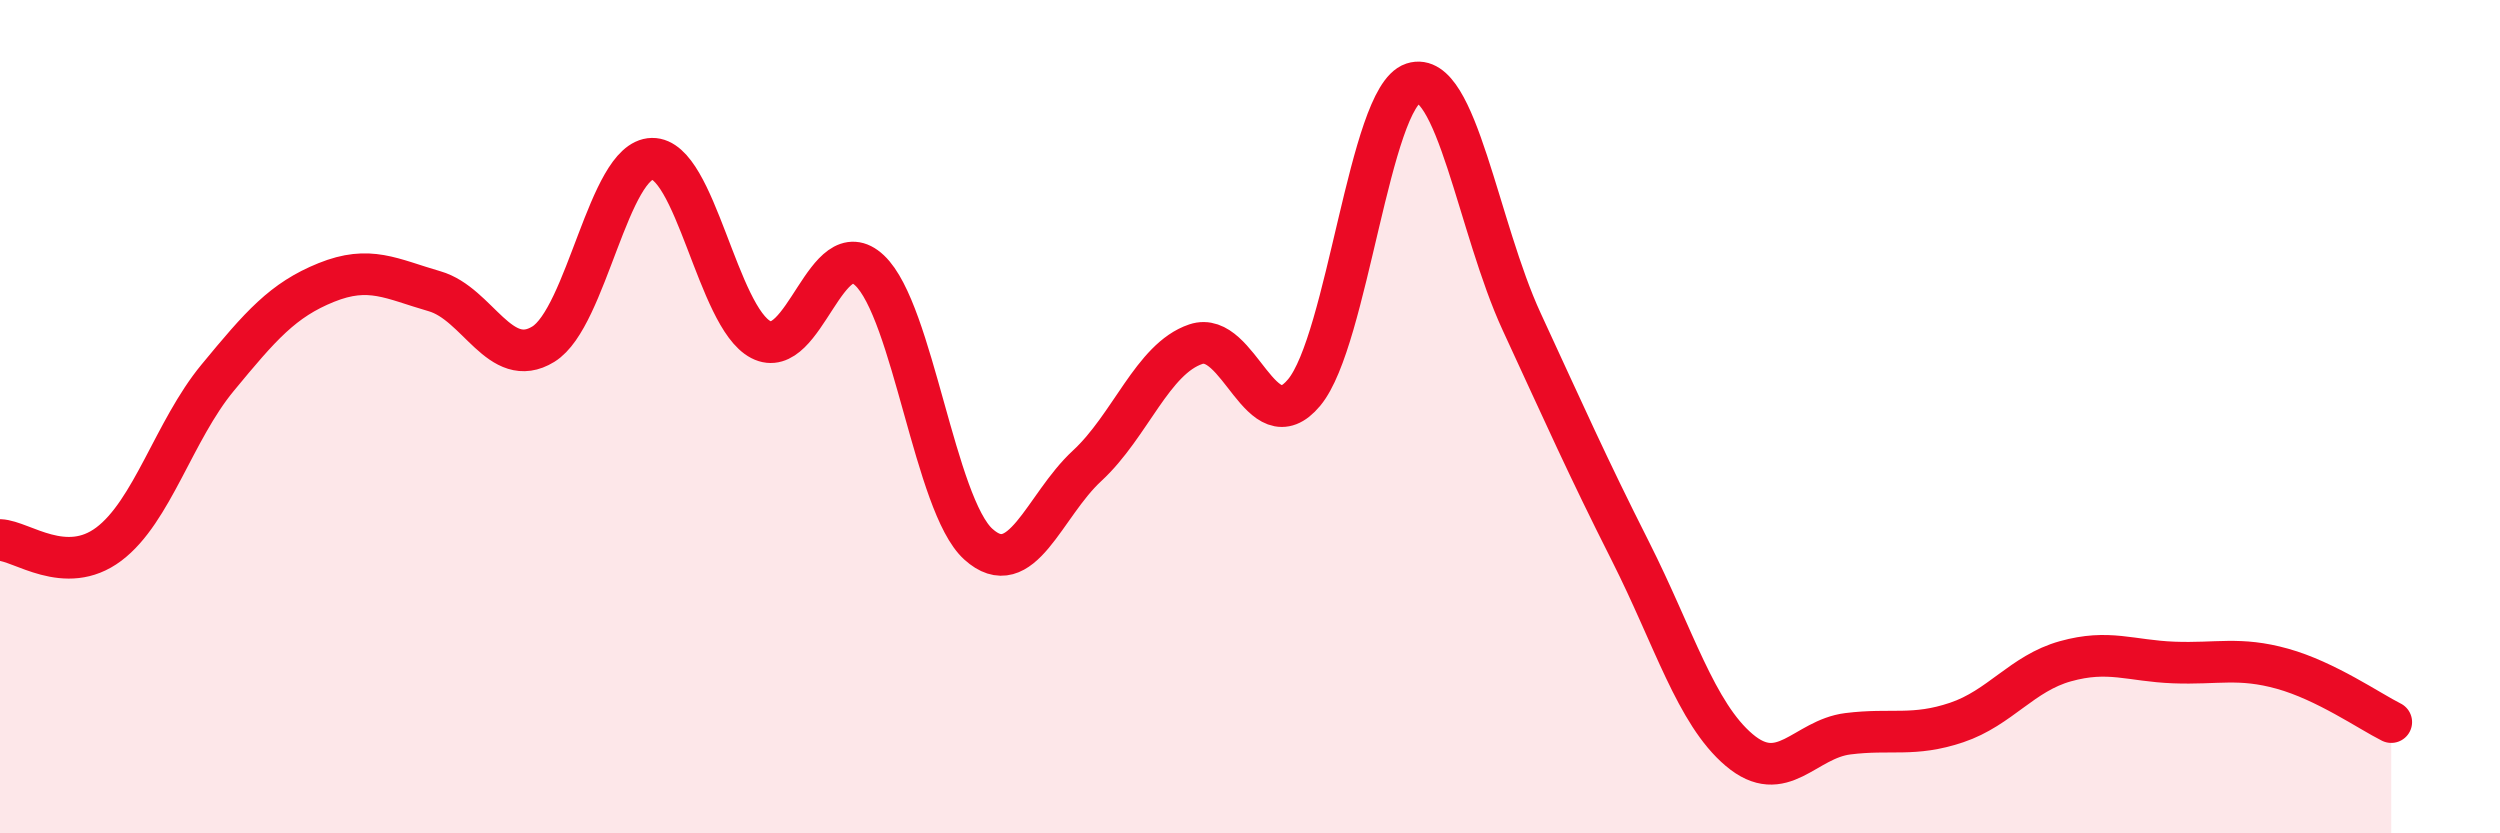 
    <svg width="60" height="20" viewBox="0 0 60 20" xmlns="http://www.w3.org/2000/svg">
      <path
        d="M 0,12.96 C 0.52,12.98 1.57,13.84 2.61,13.06 C 3.65,12.28 4.18,10.33 5.22,9.07 C 6.26,7.81 6.79,7.2 7.83,6.78 C 8.87,6.36 9.39,6.69 10.43,6.99 C 11.47,7.29 12,8.9 13.04,8.26 C 14.08,7.62 14.61,3.83 15.65,3.81 C 16.69,3.79 17.22,7.61 18.26,8.15 C 19.3,8.69 19.83,5.51 20.87,6.49 C 21.91,7.47 22.44,12.12 23.48,13.06 C 24.52,14 25.05,12.14 26.09,11.18 C 27.13,10.22 27.66,8.61 28.7,8.26 C 29.74,7.91 30.26,10.67 31.3,9.42 C 32.34,8.17 32.87,2.34 33.91,2 C 34.95,1.66 35.48,5.47 36.52,7.72 C 37.56,9.97 38.09,11.17 39.13,13.23 C 40.17,15.29 40.7,17.12 41.74,18 C 42.78,18.88 43.31,17.74 44.35,17.61 C 45.39,17.48 45.92,17.69 46.96,17.34 C 48,16.99 48.53,16.16 49.57,15.87 C 50.61,15.58 51.13,15.86 52.17,15.9 C 53.21,15.94 53.74,15.76 54.78,16.05 C 55.82,16.34 56.87,17.07 57.39,17.33L57.39 20L0 20Z"
        fill="#EB0A25"
        opacity="0.1"
        stroke-linecap="round"
        stroke-linejoin="round"
      />
      <path
        d="M 0,12.96 C 0.52,12.98 1.57,13.84 2.61,13.06 C 3.65,12.28 4.18,10.33 5.22,9.07 C 6.26,7.81 6.79,7.2 7.83,6.78 C 8.87,6.36 9.39,6.69 10.43,6.99 C 11.47,7.29 12,8.9 13.04,8.26 C 14.08,7.62 14.61,3.83 15.65,3.81 C 16.69,3.79 17.22,7.61 18.26,8.15 C 19.3,8.69 19.83,5.51 20.87,6.49 C 21.91,7.47 22.44,12.12 23.48,13.06 C 24.52,14 25.05,12.14 26.09,11.18 C 27.13,10.22 27.66,8.61 28.7,8.26 C 29.74,7.91 30.26,10.67 31.3,9.42 C 32.34,8.17 32.87,2.34 33.91,2 C 34.95,1.66 35.48,5.47 36.52,7.72 C 37.56,9.97 38.09,11.17 39.13,13.23 C 40.17,15.29 40.7,17.12 41.74,18 C 42.78,18.88 43.31,17.74 44.35,17.61 C 45.39,17.48 45.92,17.69 46.96,17.34 C 48,16.99 48.53,16.16 49.57,15.87 C 50.61,15.58 51.13,15.86 52.17,15.9 C 53.21,15.94 53.74,15.76 54.78,16.05 C 55.82,16.34 56.87,17.07 57.39,17.33"
        stroke="#EB0A25"
        stroke-width="1"
        fill="none"
        stroke-linecap="round"
        stroke-linejoin="round"
      />
    </svg>
  